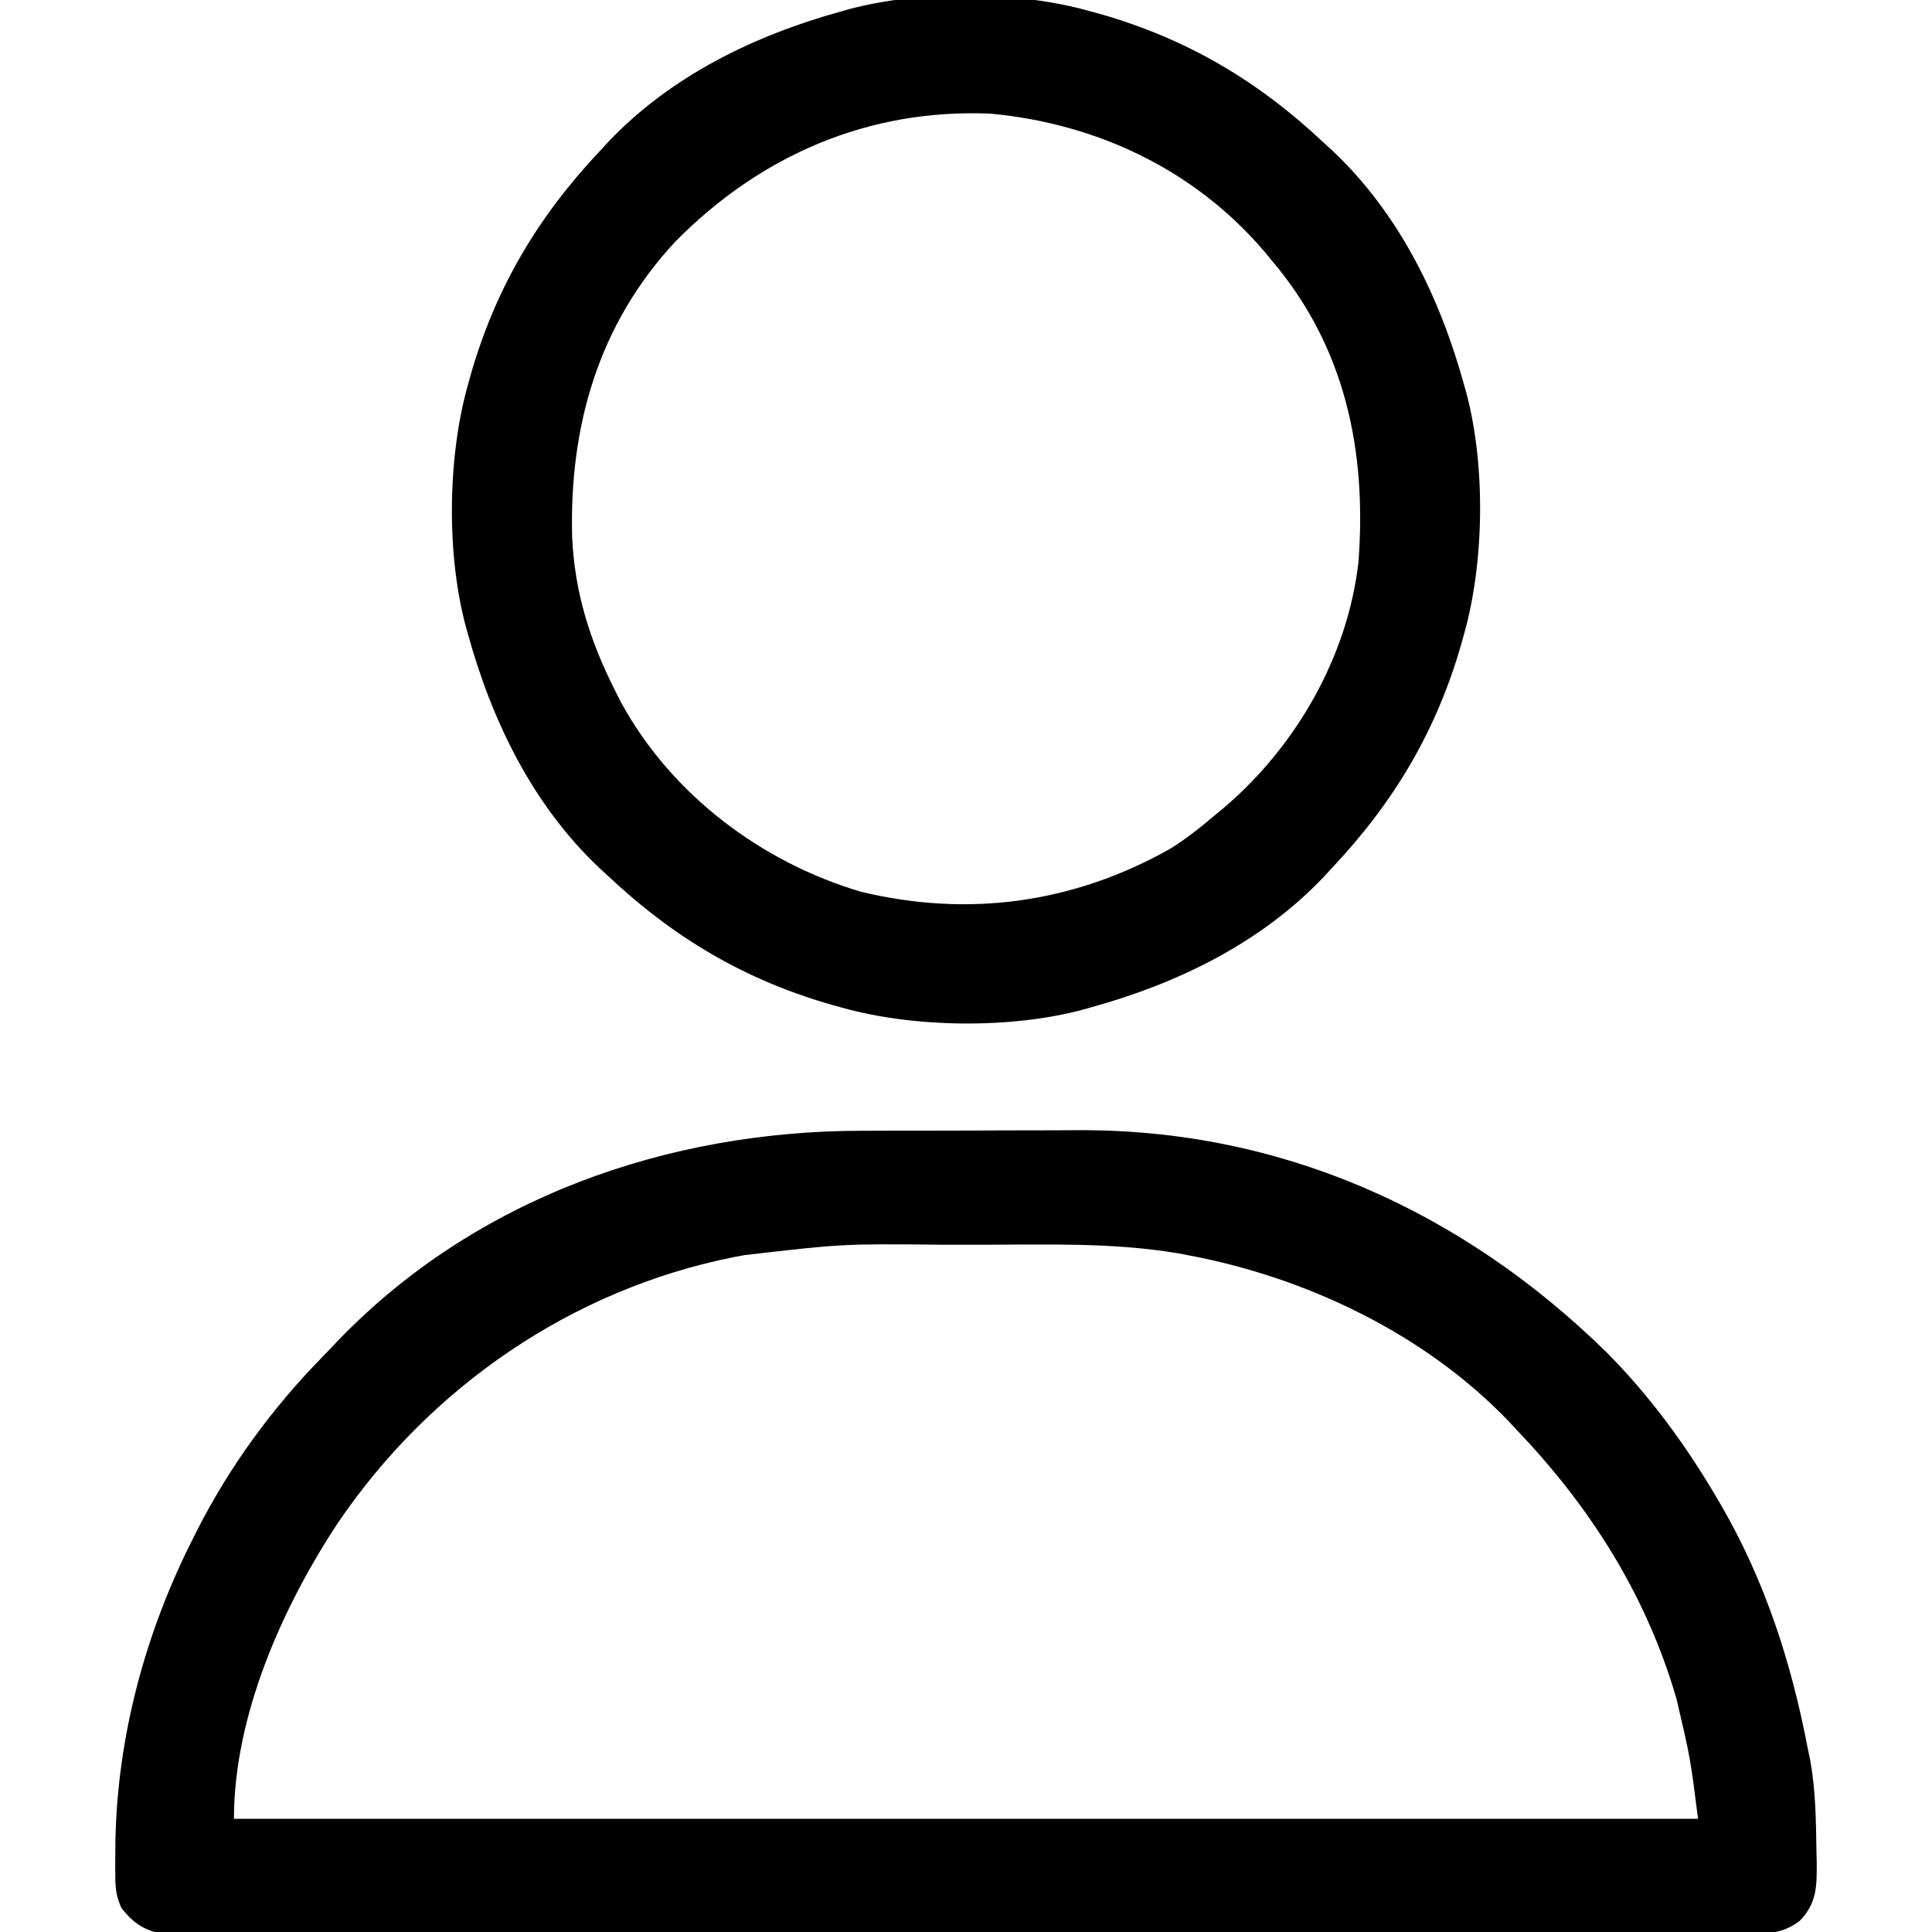 <svg xmlns="http://www.w3.org/2000/svg" width="512" height="512"><path d="M0 0 C2.165 -0.006 4.329 -0.013 6.494 -0.02 C11.017 -0.032 15.54 -0.036 20.064 -0.035 C25.79 -0.034 31.515 -0.062 37.241 -0.096 C41.711 -0.119 46.181 -0.122 50.651 -0.121 C52.758 -0.124 54.865 -0.132 56.972 -0.148 C110.842 -0.512 158.938 21.12 197.164 58.523 C208.662 70.033 218.382 83.312 226.602 97.336 C227.198 98.351 227.198 98.351 227.807 99.386 C239.32 119.299 246.299 140.814 250.602 163.336 C250.969 165.101 250.969 165.101 251.344 166.902 C252.764 174.83 252.863 182.798 252.977 190.836 C253.003 191.971 253.029 193.107 253.056 194.276 C253.068 200.407 253.041 204.67 248.602 209.336 C244.452 212.427 241.378 212.712 236.256 212.716 C235.523 212.721 234.79 212.726 234.034 212.73 C231.569 212.742 229.105 212.733 226.64 212.724 C224.858 212.728 223.076 212.733 221.294 212.74 C216.392 212.754 211.489 212.75 206.587 212.743 C201.302 212.738 196.017 212.751 190.732 212.761 C180.376 212.778 170.02 212.779 159.664 212.774 C151.248 212.77 142.833 212.771 134.418 212.776 C132.623 212.777 132.623 212.777 130.792 212.779 C128.362 212.78 125.931 212.782 123.501 212.783 C100.694 212.797 77.888 212.791 55.082 212.78 C34.206 212.77 13.33 212.783 -7.546 212.807 C-28.969 212.831 -50.392 212.841 -71.815 212.834 C-83.847 212.831 -95.88 212.833 -107.912 212.851 C-118.155 212.865 -128.398 212.866 -138.64 212.848 C-143.868 212.84 -149.096 212.838 -154.324 212.853 C-159.108 212.867 -163.891 212.862 -168.675 212.843 C-170.407 212.839 -172.14 212.842 -173.873 212.853 C-176.225 212.866 -178.576 212.854 -180.927 212.837 C-182.888 212.836 -182.888 212.836 -184.889 212.836 C-189.975 212.111 -193.148 209.972 -196.246 205.917 C-197.511 203.083 -197.799 201.132 -197.832 198.039 C-197.844 197.011 -197.855 195.983 -197.867 194.924 C-197.857 193.822 -197.847 192.721 -197.836 191.586 C-197.827 190.433 -197.818 189.28 -197.809 188.092 C-197.265 160.375 -189.875 133.055 -177.398 108.336 C-177.036 107.61 -176.673 106.885 -176.299 106.137 C-167.592 88.99 -156.272 73.5 -142.81 59.778 C-141.424 58.362 -140.061 56.923 -138.699 55.484 C-102.348 17.806 -51.56 0.036 0 0 Z M-31.148 32.961 C-32.065 33.133 -32.981 33.305 -33.925 33.482 C-76.824 42.041 -114.439 67.906 -138.887 103.973 C-153.609 126.289 -166.398 155.071 -166.398 182.336 C-38.358 182.336 89.682 182.336 221.602 182.336 C219.566 166.243 219.566 166.243 215.914 150.648 C215.659 149.79 215.404 148.932 215.142 148.048 C206.996 121.647 192.541 99.199 173.602 79.336 C172.863 78.544 172.124 77.753 171.363 76.938 C149.121 53.76 117.671 38.804 86.352 32.961 C85.526 32.805 84.701 32.65 83.851 32.49 C66.694 29.577 49.102 30.177 31.764 30.206 C28.298 30.211 24.832 30.208 21.367 30.202 C-5.006 29.938 -5.006 29.938 -31.148 32.961 Z " fill="#000000" transform="translate(228.398,299.664)"></path><path d="M0 0 C0.798 0.22 1.597 0.441 2.419 0.668 C25.584 7.265 44.514 18.499 62 35 C62.737 35.673 63.475 36.346 64.234 37.039 C81.864 53.731 92.613 75.864 99 99 C99.288 100.022 99.288 100.022 99.582 101.064 C104.713 120.282 104.387 145.896 99 165 C98.78 165.798 98.559 166.597 98.332 167.419 C91.735 190.584 80.501 209.514 64 227 C63.327 227.737 62.654 228.475 61.961 229.234 C45.269 246.864 23.136 257.613 0 264 C-1.022 264.288 -1.022 264.288 -2.064 264.582 C-21.282 269.713 -46.896 269.387 -66 264 C-66.798 263.78 -67.597 263.559 -68.419 263.332 C-91.584 256.735 -110.514 245.501 -128 229 C-128.737 228.327 -129.475 227.654 -130.234 226.961 C-147.864 210.269 -158.613 188.136 -165 165 C-165.192 164.319 -165.384 163.638 -165.582 162.936 C-170.713 143.718 -170.387 118.104 -165 99 C-164.669 97.802 -164.669 97.802 -164.332 96.581 C-157.735 73.416 -146.501 54.486 -130 37 C-129.327 36.263 -128.654 35.525 -127.961 34.766 C-111.269 17.136 -89.136 6.387 -66 0 C-64.978 -0.288 -64.978 -0.288 -63.936 -0.582 C-44.718 -5.713 -19.104 -5.387 0 0 Z M-110 61 C-130.409 82.889 -138.125 109.914 -137.379 139.266 C-136.721 154.024 -132.633 166.88 -126 180 C-125.465 181.058 -124.93 182.117 -124.379 183.207 C-111.077 207.546 -87.307 225.472 -60.875 233.312 C-32.338 240.194 -4.591 236.367 21 222 C25.282 219.346 29.167 216.263 33 213 C33.857 212.292 34.714 211.585 35.598 210.855 C54.556 194.593 68.137 170.991 71 146 C73.246 116.501 67.499 88.903 48 66 C47.292 65.143 46.585 64.286 45.855 63.402 C27.407 41.896 1.6 29.754 -26.438 27.125 C-58.78 25.707 -87.44 38.139 -110 61 Z " fill="#000000" transform="translate(289,3)"></path></svg>